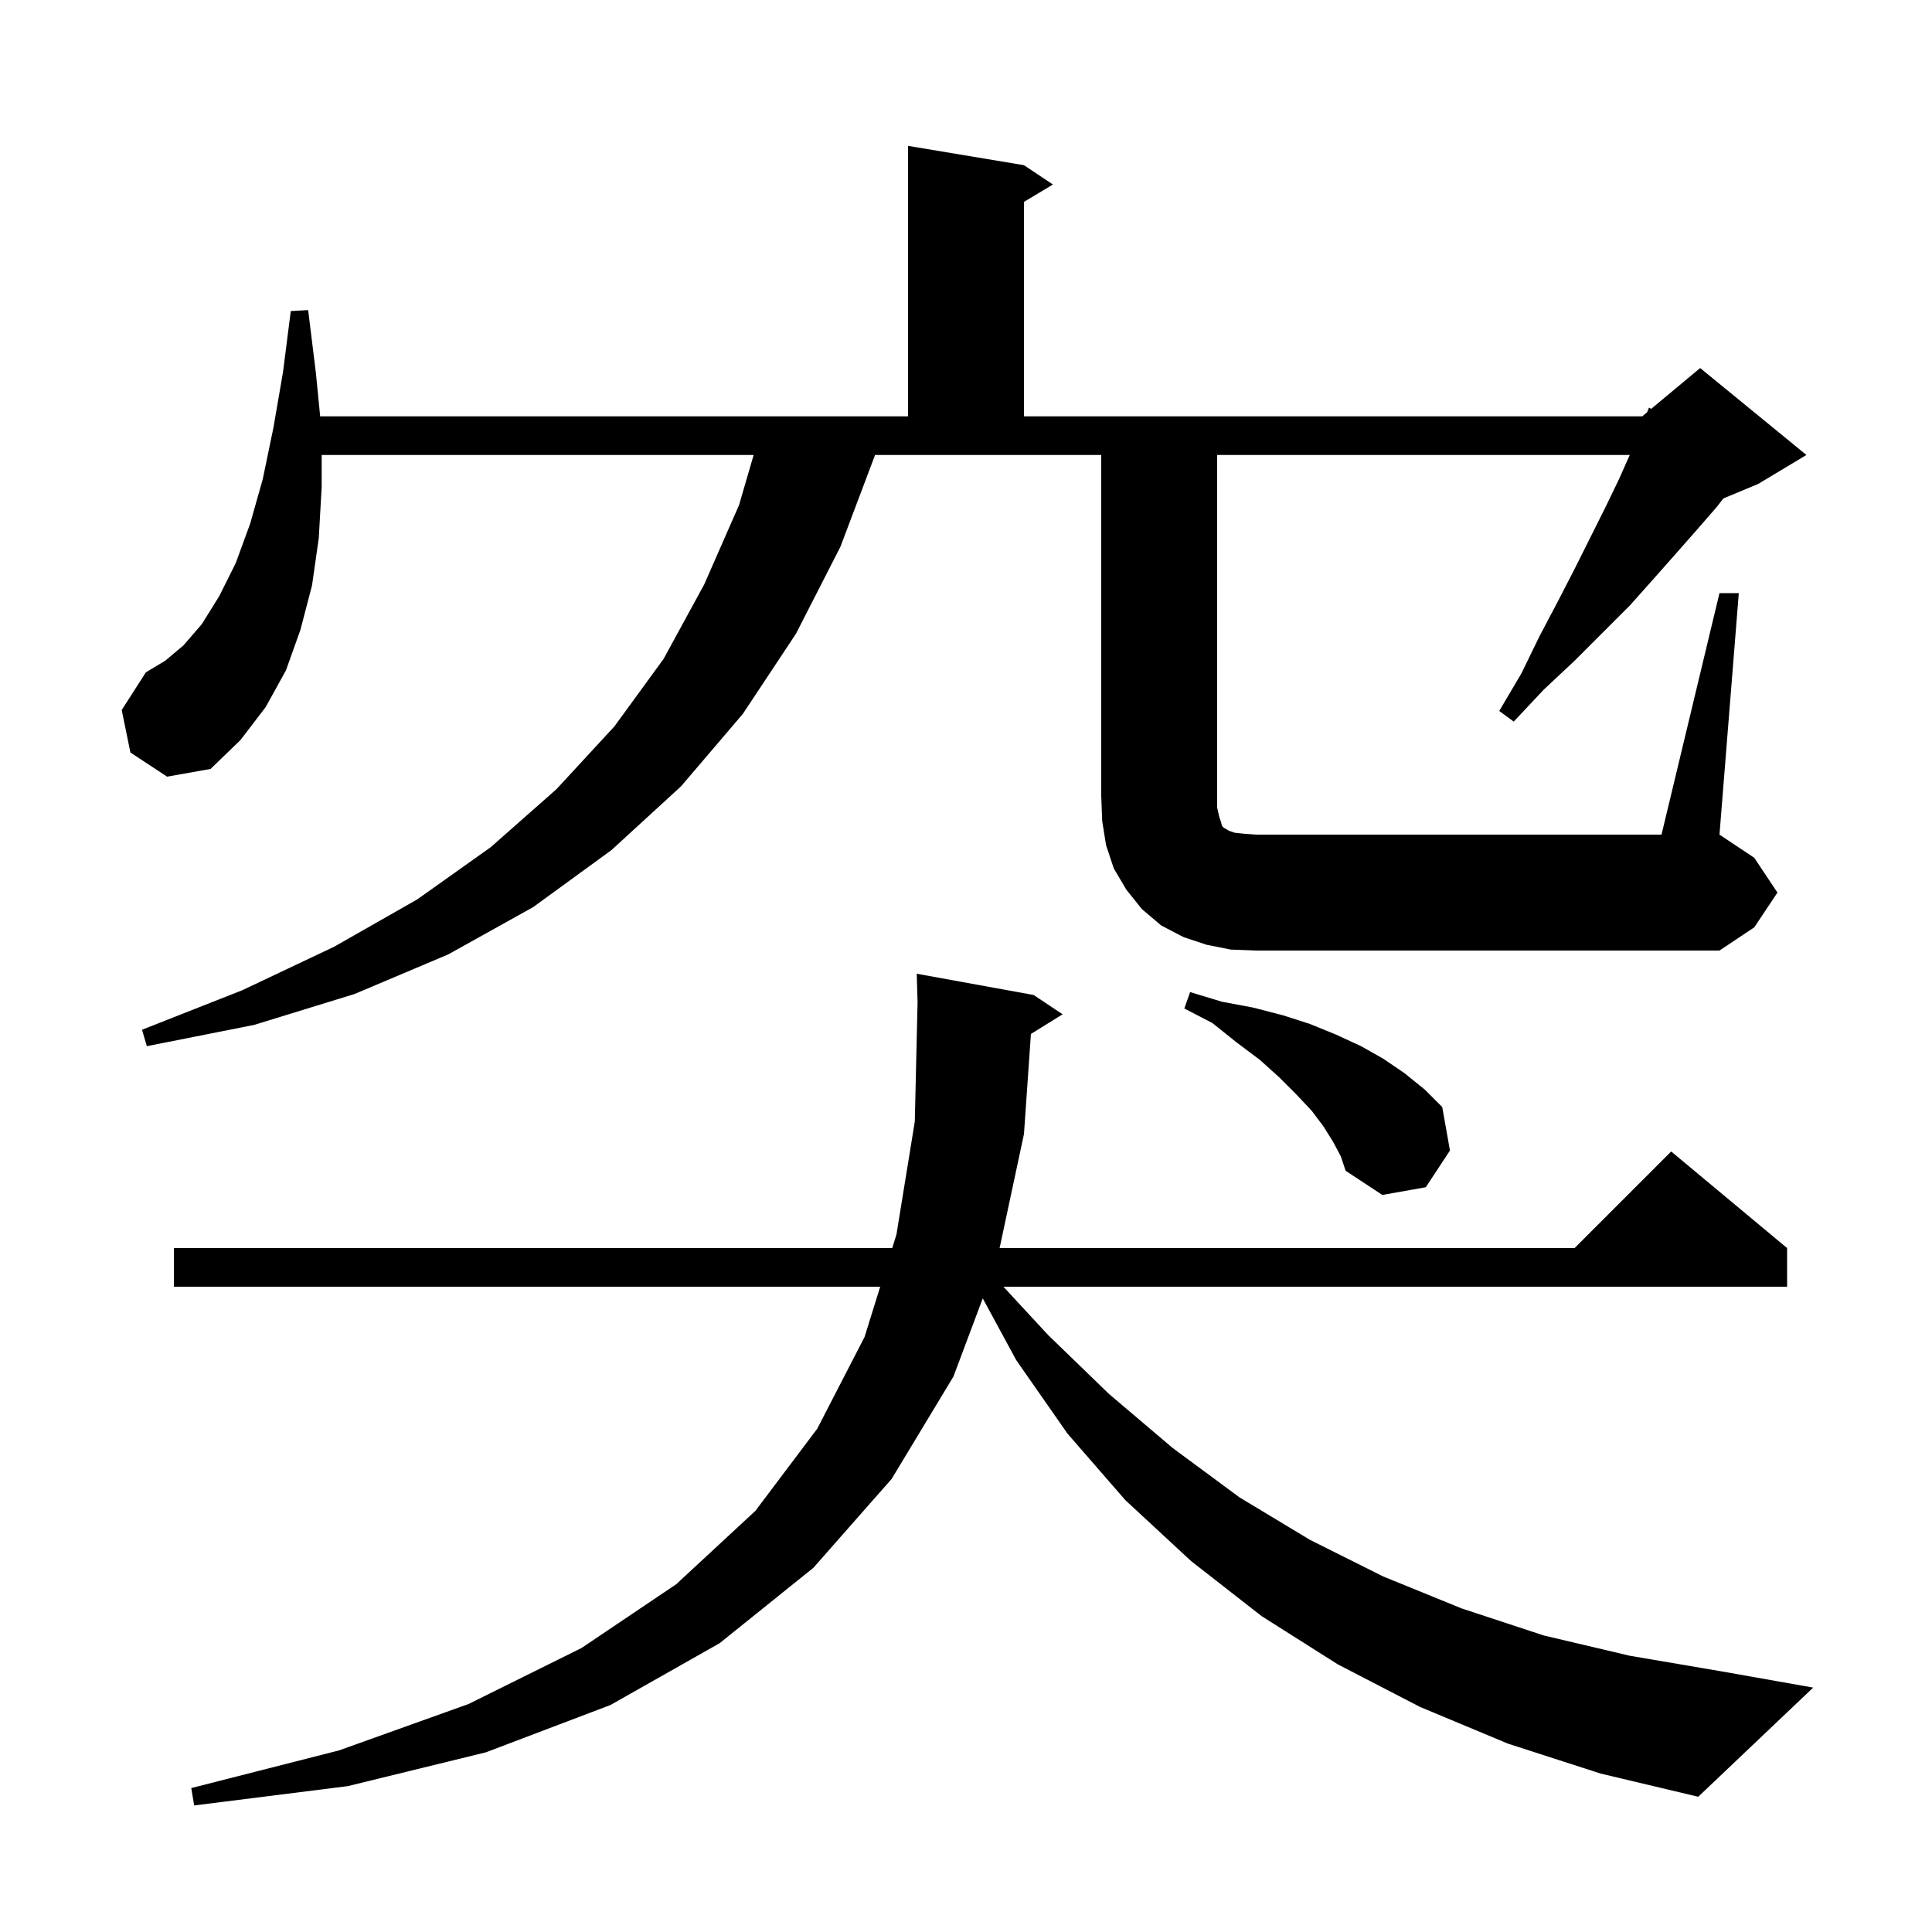 <svg xmlns="http://www.w3.org/2000/svg" xmlns:xlink="http://www.w3.org/1999/xlink" version="1.1" baseProfile="full" viewBox="0 0 200 200" width="200" height="200"><g fill="currentColor"><path d="M 156.1 180.5 L 147.0 176.7 L 138.5 172.3 L 130.6 167.3 L 123.3 161.6 L 116.5 155.3 L 110.5 148.4 L 105.2 140.8 L 101.734 134.408 L 98.7 142.5 L 92.3 153.1 L 84.2 162.3 L 74.5 170.1 L 63.2 176.5 L 50.3 181.4 L 36.0 184.9 L 20.1 186.9 L 19.8 185.1 L 35.1 181.2 L 48.5 176.4 L 60.2 170.6 L 70.0 164.0 L 78.2 156.4 L 84.6 147.9 L 89.5 138.4 L 91.119 133.2 L 18.0 133.2 L 18.0 129.2 L 92.364 129.2 L 92.8 127.8 L 94.7 116.1 L 94.987 103.758 L 94.9 100.8 L 107.0 103.0 L 110.0 105.0 L 106.72 107.034 L 106.0 117.4 L 103.478 129.2 L 163.0 129.2 L 173.0 119.2 L 185.0 129.2 L 185.0 133.2 L 103.873 133.2 L 108.5 138.2 L 114.8 144.3 L 121.4 149.9 L 128.3 155.0 L 135.6 159.4 L 143.2 163.2 L 151.3 166.5 L 159.8 169.3 L 168.7 171.4 L 178.1 173.0 L 187.7 174.7 L 175.8 186.0 L 165.7 183.6 Z M 138.0 118.2 L 137.0 116.6 L 135.8 115.0 L 134.2 113.3 L 132.4 111.5 L 130.4 109.7 L 128.0 107.9 L 125.5 105.9 L 122.6 104.4 L 123.2 102.7 L 126.5 103.7 L 129.7 104.3 L 132.8 105.1 L 135.6 106.0 L 138.3 107.1 L 140.9 108.3 L 143.2 109.6 L 145.4 111.1 L 147.5 112.8 L 149.3 114.6 L 150.1 119.1 L 147.6 122.9 L 143.1 123.7 L 139.3 121.2 L 138.8 119.7 Z M 178.0 61.4 L 180.0 61.4 L 178.0 86.4 L 181.6 88.8 L 184.0 92.4 L 181.6 96.0 L 178.0 98.4 L 130.0 98.4 L 127.4 98.3 L 124.9 97.8 L 122.5 97.0 L 120.2 95.8 L 118.2 94.1 L 116.6 92.1 L 115.3 89.9 L 114.5 87.5 L 114.1 85.0 L 114.0 82.4 L 114.0 47.1 L 90.587 47.1 L 87.0 56.6 L 82.4 65.6 L 76.9 73.9 L 70.5 81.4 L 63.3 88.0 L 55.2 93.9 L 46.4 98.8 L 36.7 102.9 L 26.3 106.1 L 15.2 108.3 L 14.7 106.6 L 25.1 102.5 L 34.6 98.0 L 43.2 93.1 L 50.8 87.7 L 57.6 81.7 L 63.6 75.2 L 68.7 68.2 L 72.9 60.5 L 76.5 52.3 L 78.017 47.1 L 33.3 47.1 L 33.3 50.4 L 33.0 55.7 L 32.3 60.6 L 31.1 65.2 L 29.6 69.4 L 27.5 73.2 L 24.9 76.6 L 21.8 79.6 L 17.3 80.4 L 13.5 77.9 L 12.6 73.5 L 15.1 69.6 L 17.1 68.4 L 19.0 66.8 L 20.9 64.6 L 22.7 61.7 L 24.4 58.3 L 25.9 54.2 L 27.2 49.6 L 28.3 44.3 L 29.3 38.5 L 30.1 32.2 L 31.9 32.1 L 32.7 38.6 L 33.143 43.1 L 94.0 43.1 L 94.0 15.1 L 106.0 17.1 L 109.0 19.1 L 106.0 20.9 L 106.0 43.1 L 170.0 43.1 L 170.516 42.67 L 170.7 42.2 L 170.929 42.326 L 176.0 38.1 L 187.0 47.1 L 182.0 50.1 L 178.406 51.597 L 177.7 52.5 L 175.7 54.8 L 173.5 57.3 L 171.2 59.9 L 168.7 62.7 L 163.0 68.4 L 159.8 71.4 L 156.7 74.7 L 155.2 73.6 L 157.5 69.7 L 159.4 65.8 L 161.3 62.2 L 163.1 58.7 L 166.2 52.5 L 167.6 49.6 L 168.711 47.1 L 126.0 47.1 L 126.0 83.6 L 126.2 84.5 L 126.4 85.1 L 126.5 85.5 L 126.7 85.7 L 126.9 85.8 L 127.2 86.0 L 127.8 86.2 L 128.7 86.3 L 130.0 86.4 L 172.0 86.4 Z "/></g></svg>